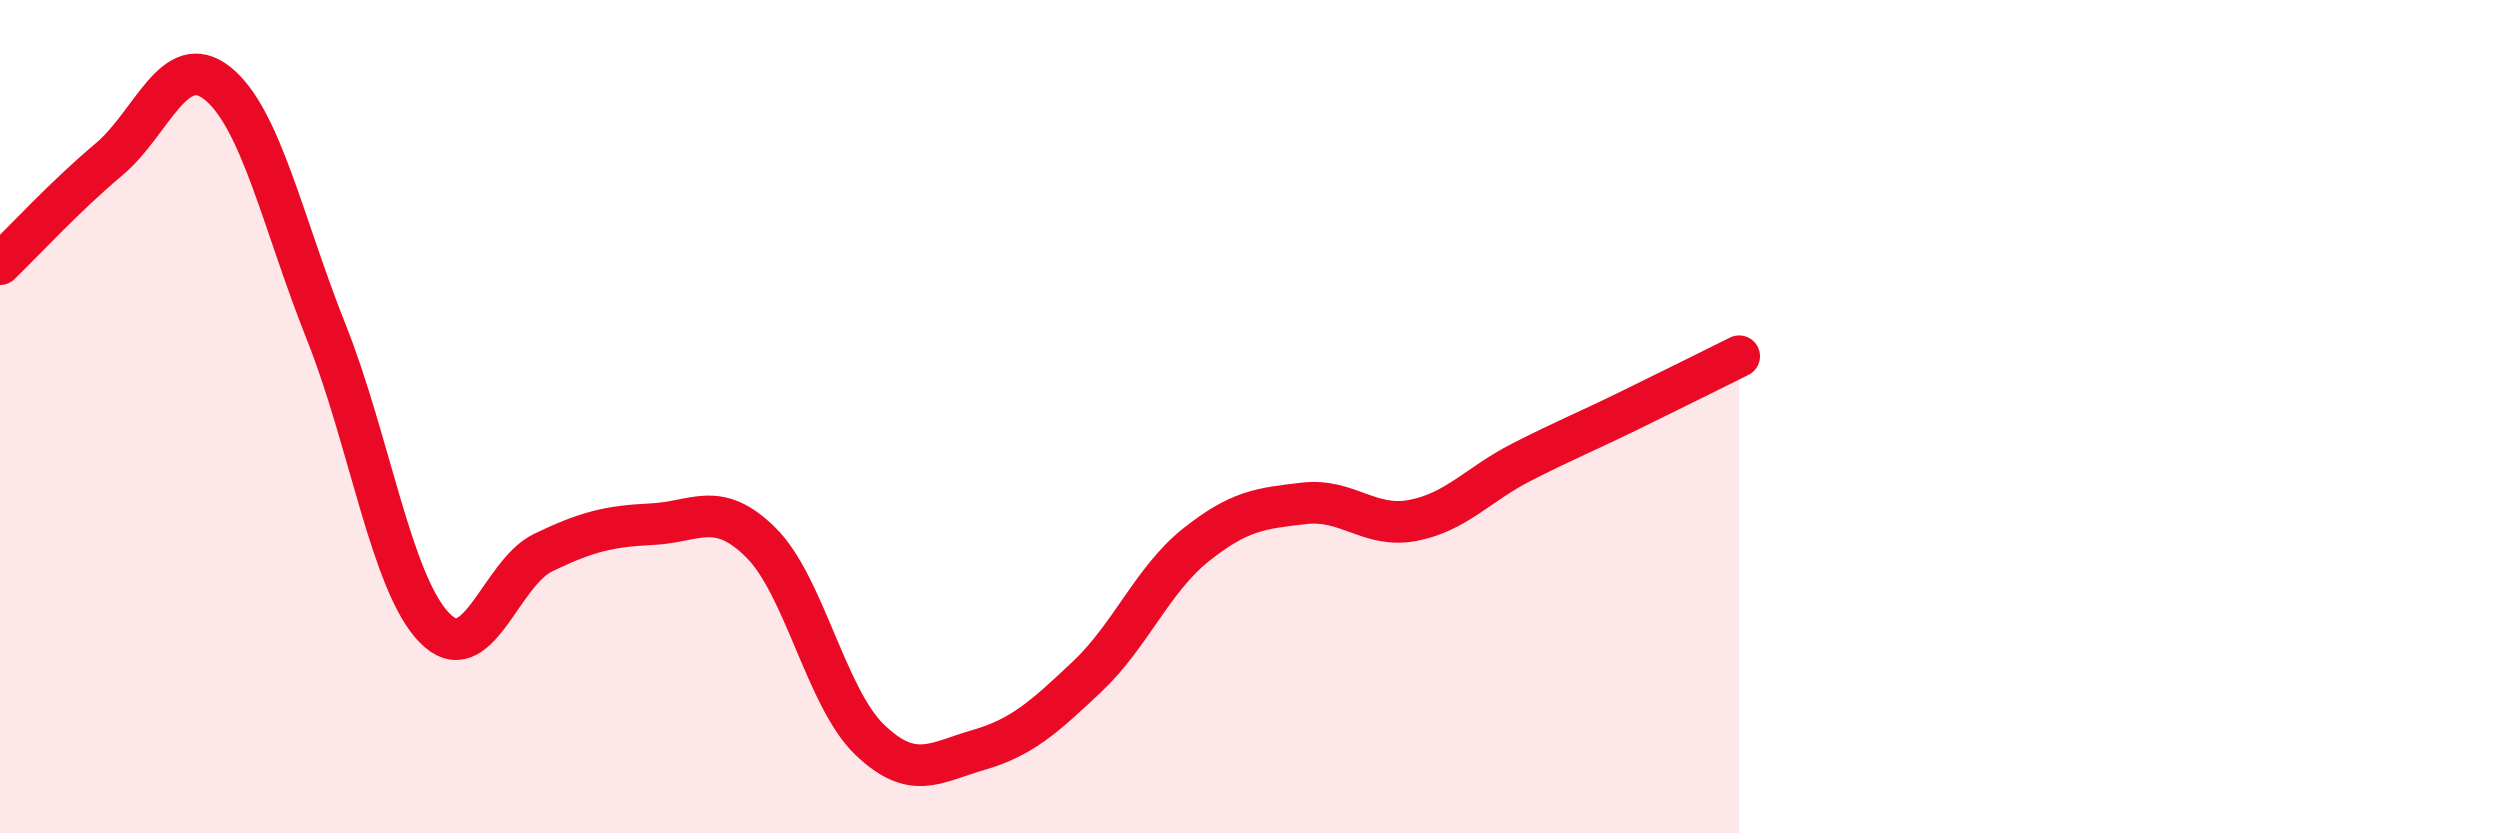 
    <svg width="60" height="20" viewBox="0 0 60 20" xmlns="http://www.w3.org/2000/svg">
      <path
        d="M 0,6.34 C 0.52,5.84 1.57,4.7 2.61,3.83 C 3.65,2.96 4.18,1.17 5.22,2 C 6.26,2.83 6.79,5.36 7.83,7.97 C 8.87,10.58 9.39,14.01 10.43,15.07 C 11.47,16.13 12,13.76 13.04,13.26 C 14.08,12.76 14.61,12.63 15.65,12.58 C 16.69,12.53 17.22,11.99 18.26,13.02 C 19.3,14.05 19.83,16.75 20.87,17.75 C 21.91,18.75 22.44,18.3 23.48,18 C 24.52,17.7 25.05,17.22 26.09,16.24 C 27.13,15.26 27.66,13.91 28.7,13.08 C 29.74,12.25 30.26,12.2 31.3,12.08 C 32.34,11.96 32.87,12.69 33.91,12.49 C 34.95,12.29 35.48,11.62 36.52,11.09 C 37.56,10.56 38.09,10.35 39.13,9.84 C 40.17,9.33 41.22,8.81 41.74,8.55L41.74 20L0 20Z"
        fill="#EB0A25"
        opacity="0.1"
        stroke-linecap="round"
        stroke-linejoin="round"
      />
      <path
        d="M 0,6.34 C 0.52,5.84 1.57,4.7 2.61,3.83 C 3.65,2.96 4.18,1.17 5.22,2 C 6.26,2.83 6.79,5.36 7.83,7.97 C 8.87,10.58 9.39,14.01 10.43,15.07 C 11.47,16.13 12,13.76 13.04,13.26 C 14.08,12.76 14.61,12.63 15.65,12.58 C 16.69,12.53 17.22,11.99 18.26,13.02 C 19.3,14.05 19.83,16.75 20.87,17.75 C 21.91,18.75 22.44,18.3 23.48,18 C 24.52,17.7 25.05,17.22 26.09,16.24 C 27.13,15.26 27.66,13.91 28.7,13.08 C 29.74,12.25 30.26,12.2 31.3,12.08 C 32.34,11.96 32.87,12.69 33.91,12.49 C 34.95,12.29 35.48,11.62 36.52,11.09 C 37.56,10.56 38.09,10.35 39.13,9.84 C 40.17,9.33 41.22,8.81 41.74,8.55"
        stroke="#EB0A25"
        stroke-width="1"
        fill="none"
        stroke-linecap="round"
        stroke-linejoin="round"
      />
    </svg>
  